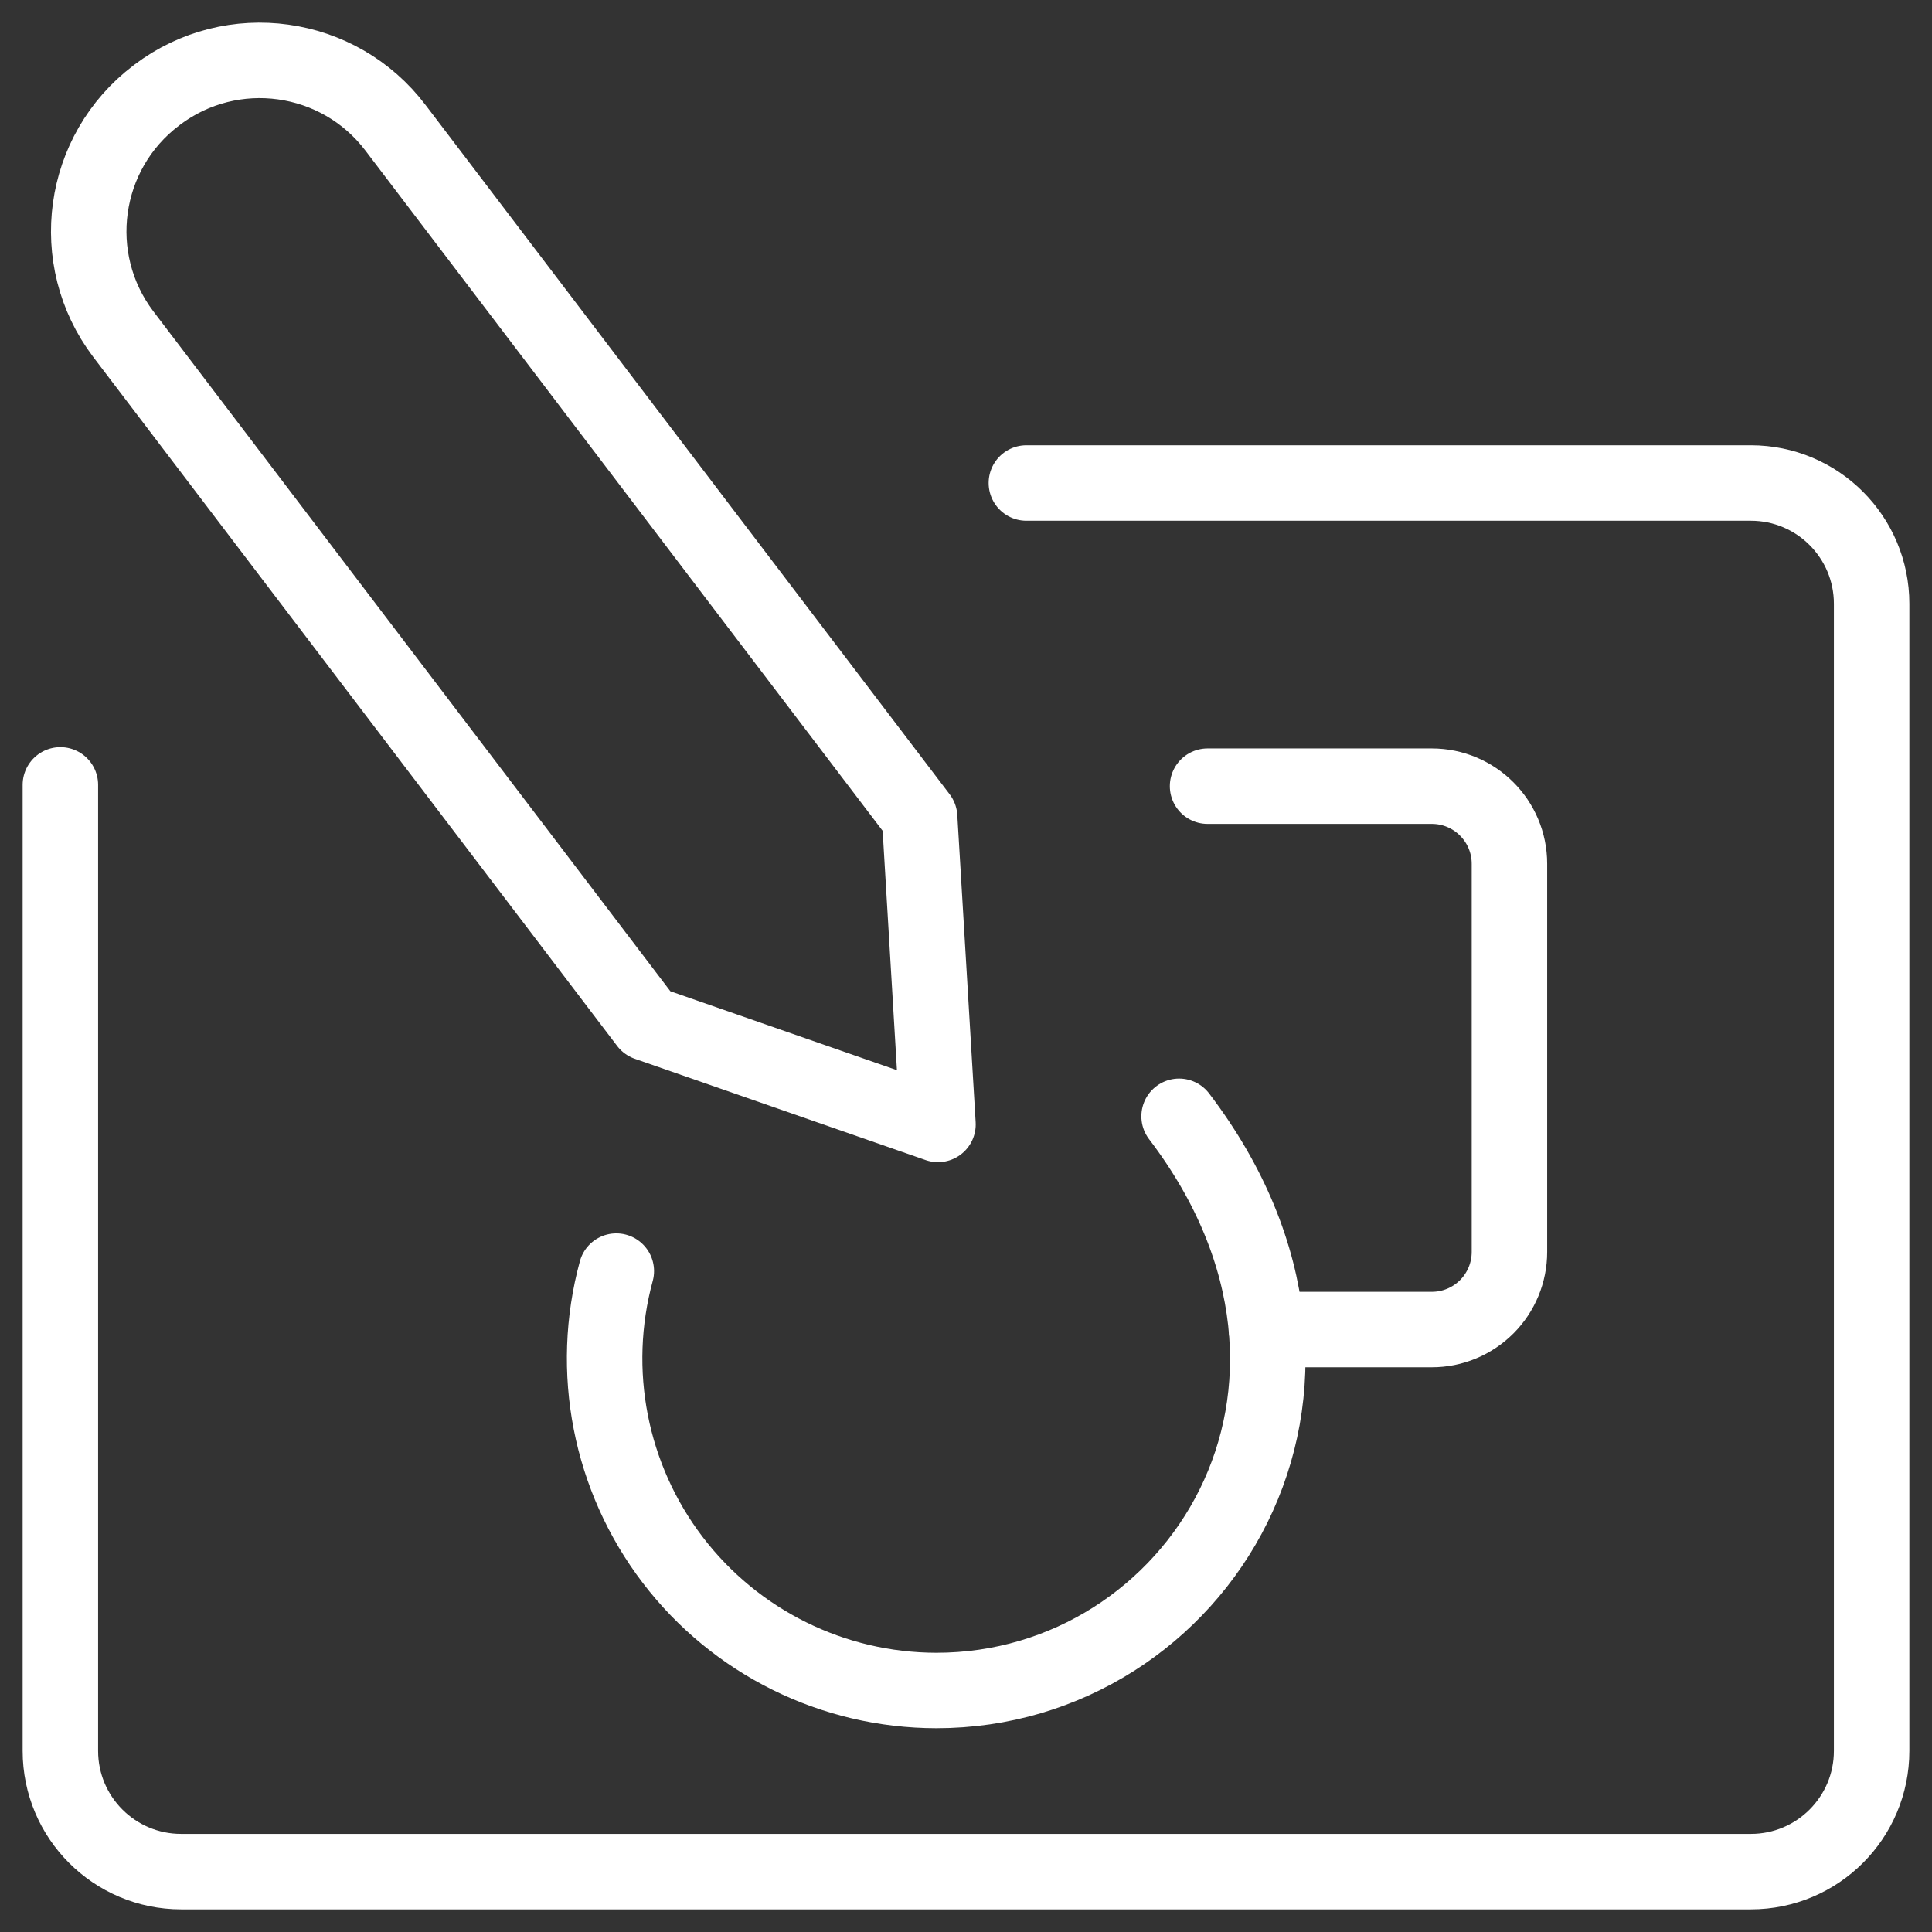 <svg width="64" height="64" viewBox="0 0 64 64" fill="none" xmlns="http://www.w3.org/2000/svg">
<rect x="0" y="0" width="64" height="64" fill="#333333" stroke="none"/>
<path d="M2 26V58C2 60.209 3.791 62 6 62H58C60.209 62 62 60.209 62 58V20C62 17.791 60.209 16 58 16H34" stroke="white" stroke-width="2.5" stroke-linecap="round" stroke-linejoin="round"/>
<path fill-rule="evenodd" clip-rule="evenodd" d="M4.08 11.064L21.44 33.893L31.072 37.248L30.464 27.069L13.104 4.237C11.225 1.754 7.688 1.263 5.203 3.141L5.176 3.163C2.693 5.043 2.202 8.579 4.08 11.064Z" stroke="white" stroke-width="2.5" stroke-linecap="round" stroke-linejoin="round"/>
<path d="M39.059 36.979C45.958 46.035 39.651 56 31.019 56C27.592 55.997 24.363 54.398 22.284 51.674C20.206 48.95 19.515 45.413 20.416 42.107" stroke="white" stroke-width="2.5" stroke-linecap="round" stroke-linejoin="round"/>
<path d="M41.957 44.043H47.429C48.111 44.044 48.765 43.773 49.248 43.291C49.731 42.809 50.002 42.154 50.002 41.472V28.616C50.002 27.195 48.85 26.043 47.429 26.043H40.002" stroke="white" stroke-width="2.5" stroke-linecap="round" stroke-linejoin="round"/>
</svg>
